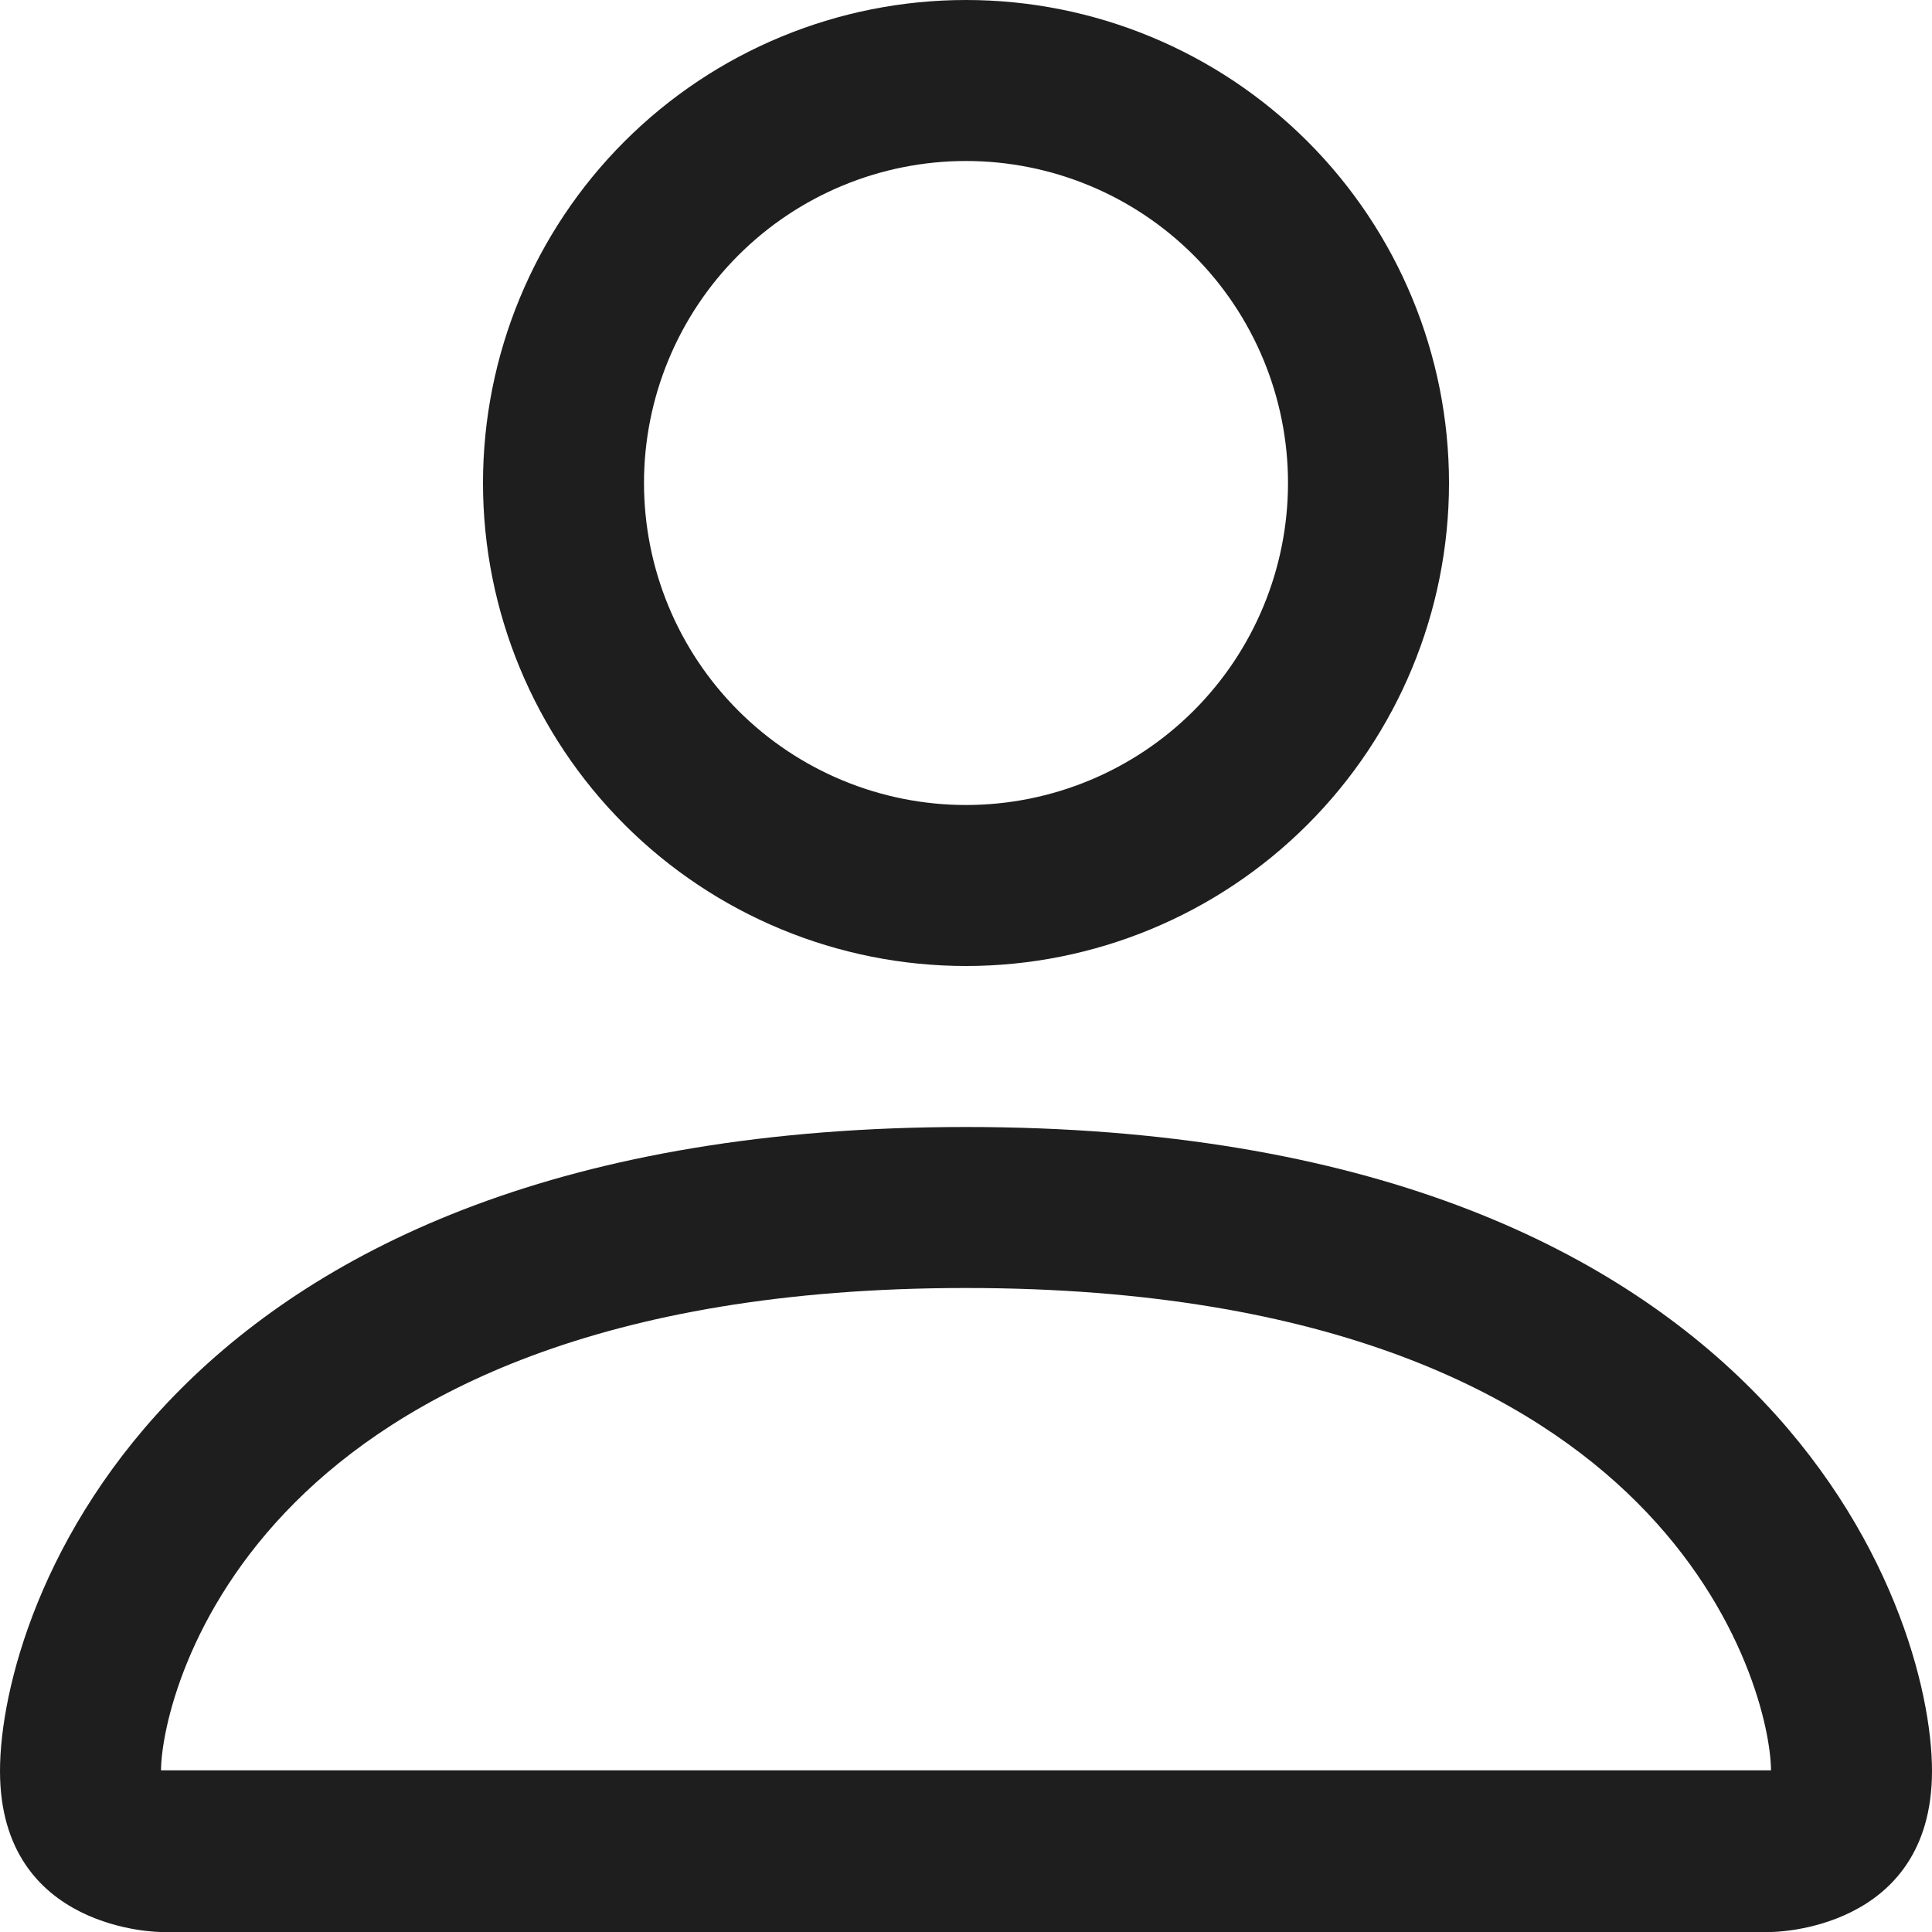 <svg width="60" height="60" viewBox="0 0 60 60" fill="none" xmlns="http://www.w3.org/2000/svg">
<path d="M30 30C33.978 30 37.794 28.42 40.607 25.607C43.42 22.794 45 18.978 45 15C45 11.022 43.42 7.206 40.607 4.393C37.794 1.58 33.978 0 30 0C26.022 0 22.206 1.58 19.393 4.393C16.58 7.206 15 11.022 15 15C15 18.978 16.58 22.794 19.393 25.607C22.206 28.42 26.022 30 30 30ZM40 15C40 17.652 38.946 20.196 37.071 22.071C35.196 23.946 32.652 25 30 25C27.348 25 24.804 23.946 22.929 22.071C21.054 20.196 20 17.652 20 15C20 12.348 21.054 9.804 22.929 7.929C24.804 6.054 27.348 5 30 5C32.652 5 35.196 6.054 37.071 7.929C38.946 9.804 40 12.348 40 15ZM60 55C60 60 55 60 55 60H5C5 60 0 60 0 55C0 50 5 35 30 35C55 35 60 50 60 55ZM55 54.98C54.995 53.75 54.23 50.05 50.84 46.66C47.58 43.4 41.445 40 30 40C18.55 40 12.42 43.4 9.16 46.66C5.77 50.05 5.01 53.75 5 54.98H55Z" fill="#1E1E1E"/>
</svg>
